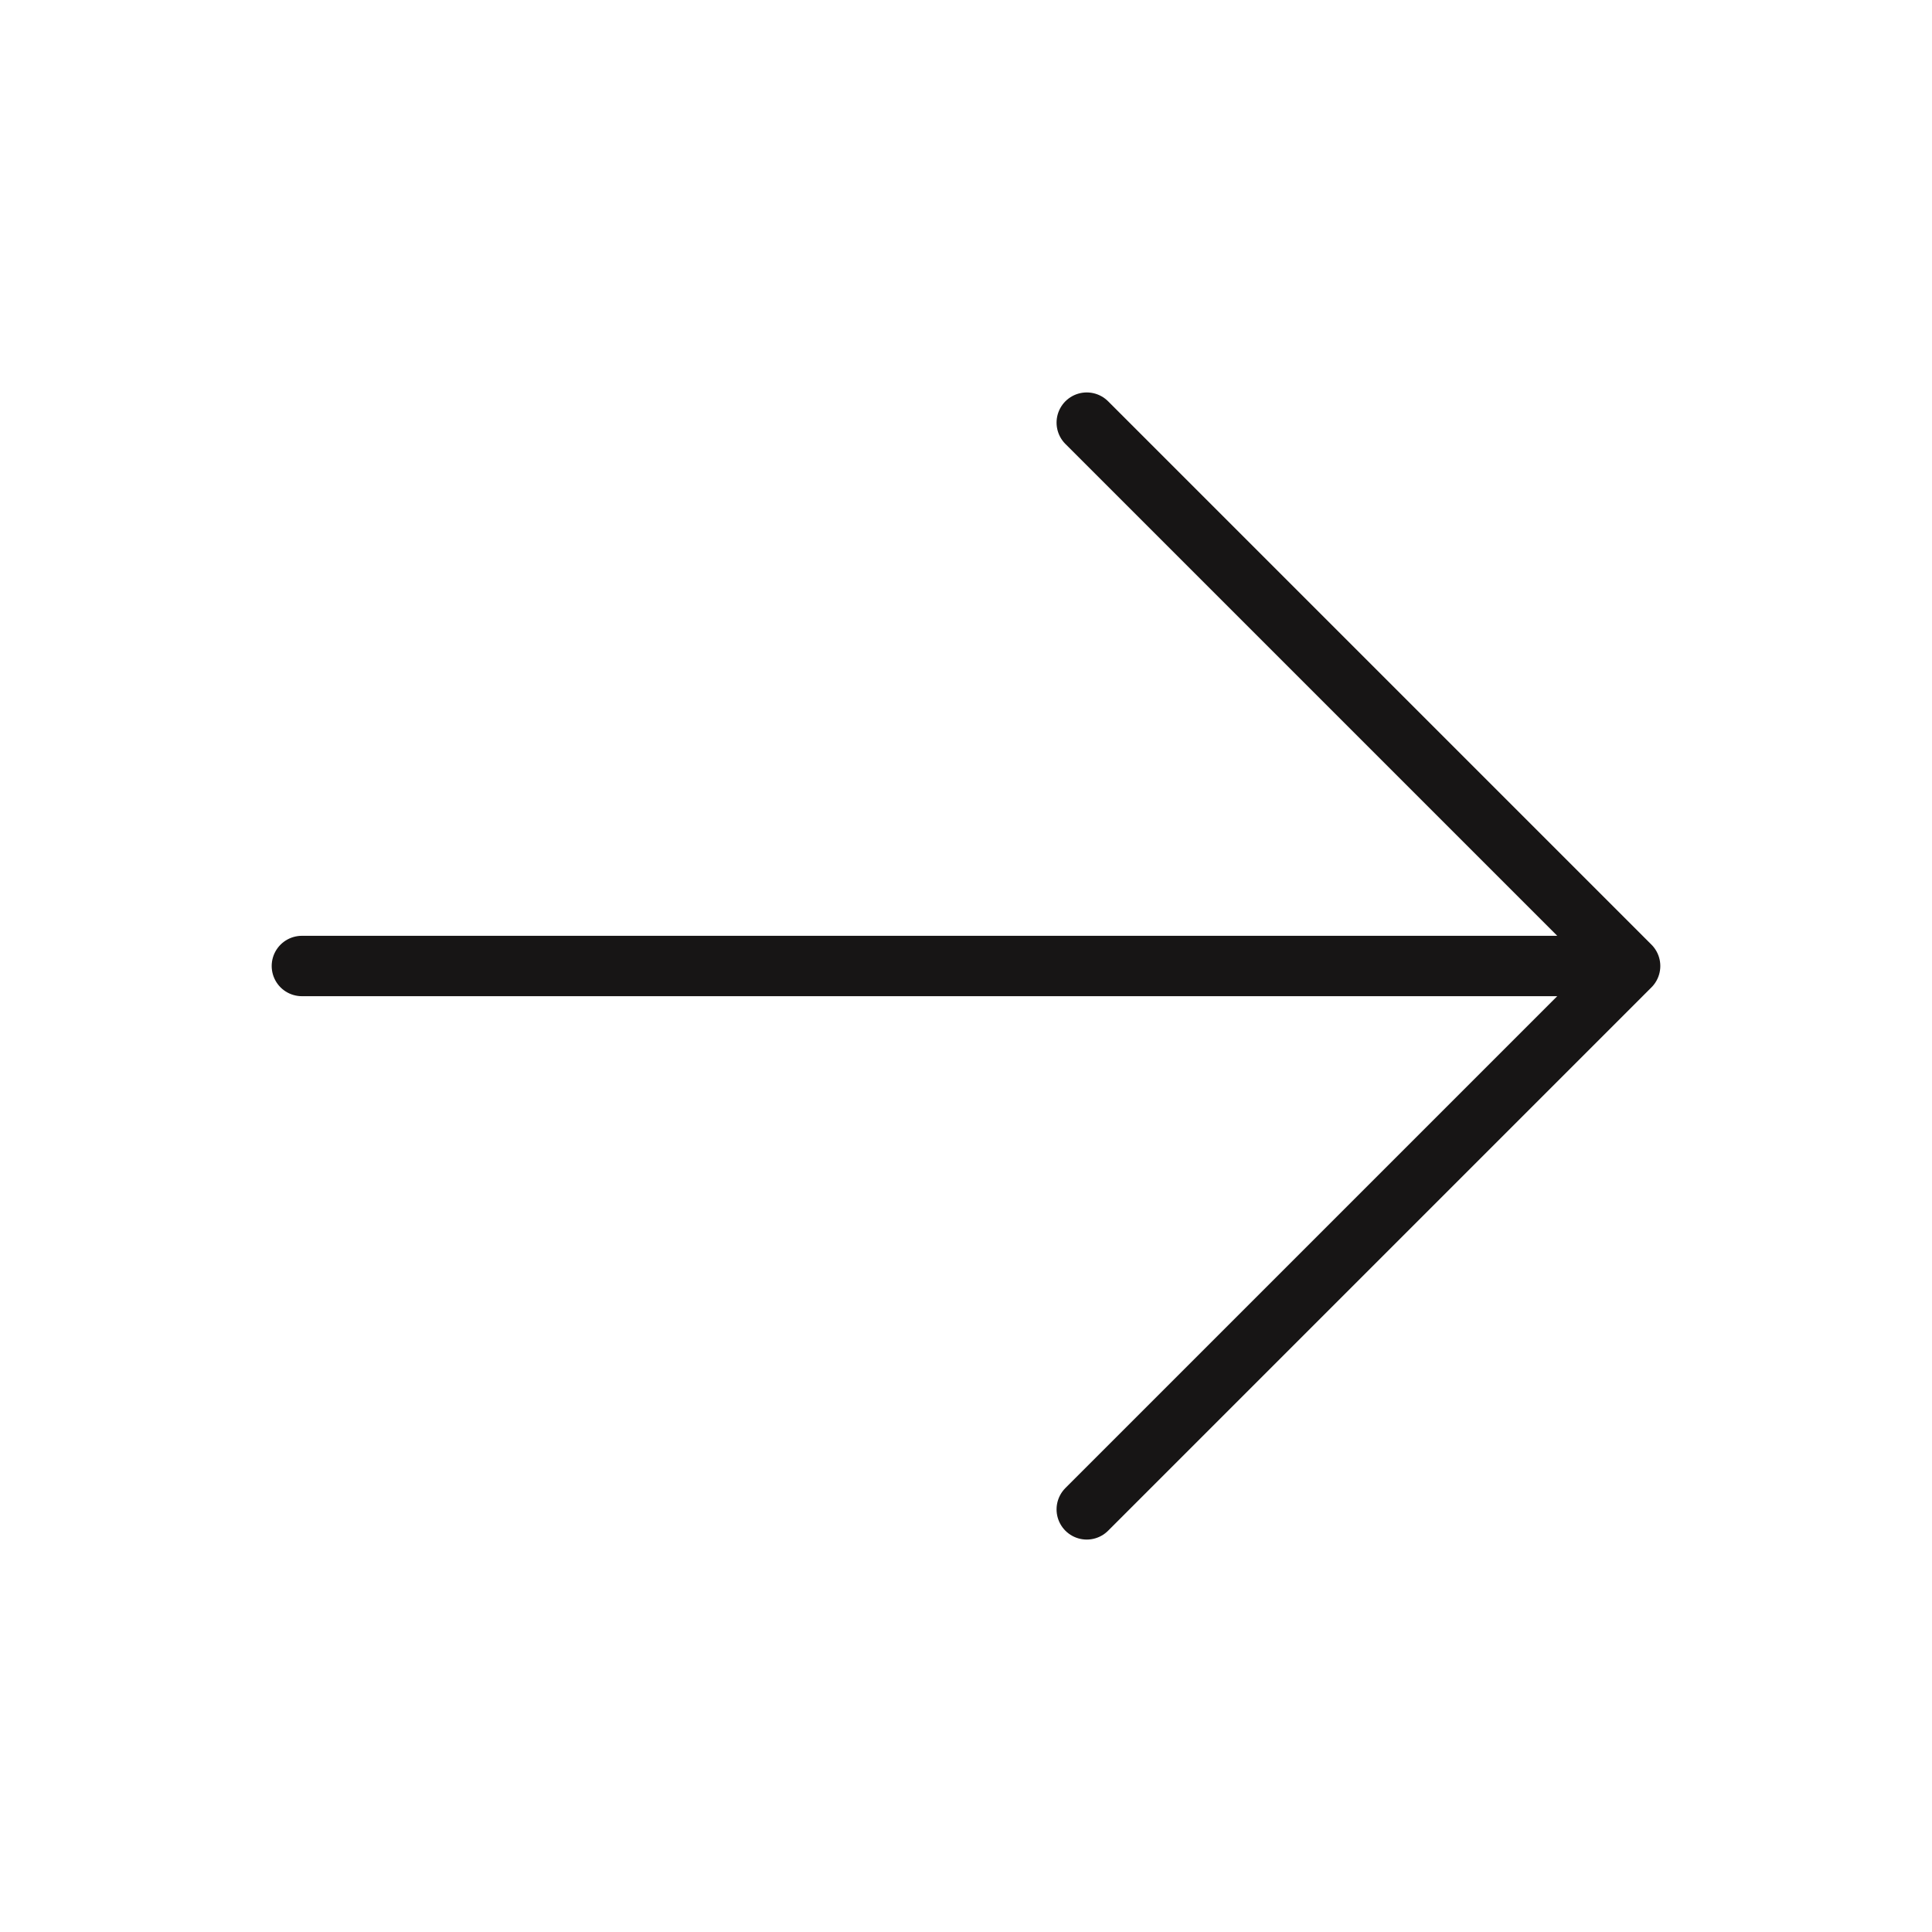 <svg xmlns="http://www.w3.org/2000/svg" width="32" height="32" fill="none" viewBox="0 0 32 32">
  <path stroke="#171515" stroke-linecap="round" stroke-linejoin="round" d="M5 16h22m-9-9 9 9-9 9"/>
</svg>
